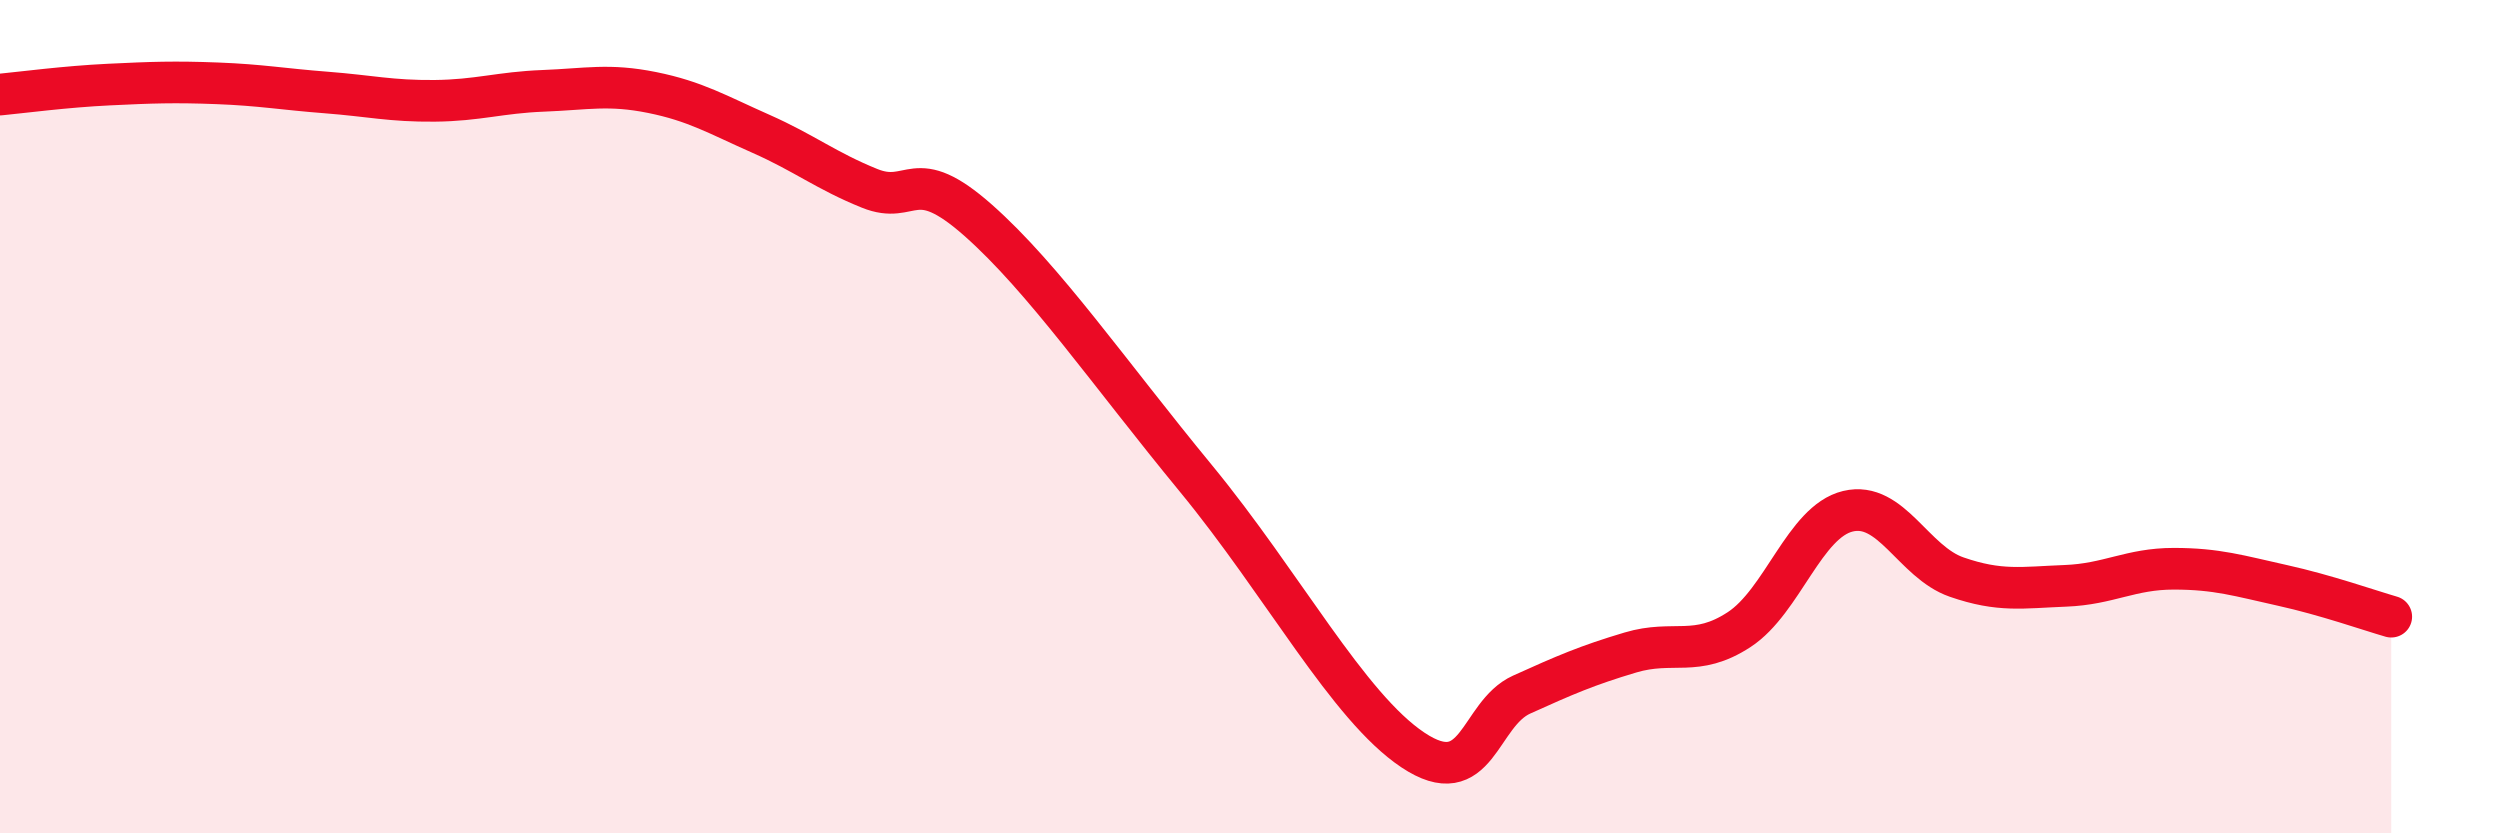 
    <svg width="60" height="20" viewBox="0 0 60 20" xmlns="http://www.w3.org/2000/svg">
      <path
        d="M 0,2.27 C 0.52,2.22 1.57,2.08 2.61,2.03 C 3.65,1.98 4.18,1.96 5.22,2 C 6.26,2.04 6.79,2.14 7.83,2.22 C 8.87,2.3 9.39,2.43 10.43,2.42 C 11.47,2.41 12,2.22 13.04,2.18 C 14.08,2.14 14.61,2.01 15.65,2.22 C 16.69,2.43 17.22,2.75 18.26,3.21 C 19.3,3.67 19.83,4.1 20.87,4.52 C 21.91,4.94 21.91,3.9 23.48,5.29 C 25.05,6.68 26.61,8.94 28.7,11.48 C 30.79,14.02 32.35,16.96 33.91,18 C 35.47,19.04 35.48,17.14 36.52,16.67 C 37.56,16.2 38.09,15.97 39.13,15.66 C 40.17,15.35 40.7,15.79 41.74,15.11 C 42.78,14.43 43.31,12.52 44.35,12.27 C 45.39,12.02 45.92,13.49 46.96,13.85 C 48,14.21 48.53,14.1 49.57,14.06 C 50.61,14.02 51.13,13.65 52.17,13.65 C 53.21,13.65 53.74,13.82 54.78,14.05 C 55.82,14.28 56.87,14.65 57.39,14.8L57.39 20L0 20Z"
        fill="#EB0A25"
        opacity="0.1"
        stroke-linecap="round"
        stroke-linejoin="round"
      />
      <path
        d="M 0,2.27 C 0.52,2.22 1.57,2.08 2.61,2.03 C 3.65,1.98 4.18,1.96 5.22,2 C 6.26,2.04 6.79,2.14 7.83,2.22 C 8.87,2.3 9.39,2.43 10.43,2.42 C 11.47,2.41 12,2.22 13.04,2.18 C 14.08,2.14 14.61,2.01 15.65,2.22 C 16.69,2.43 17.22,2.75 18.26,3.21 C 19.3,3.67 19.83,4.1 20.87,4.52 C 21.91,4.94 21.91,3.9 23.48,5.29 C 25.05,6.68 26.61,8.94 28.7,11.48 C 30.79,14.02 32.35,16.96 33.91,18 C 35.47,19.04 35.48,17.14 36.52,16.67 C 37.56,16.2 38.09,15.97 39.13,15.66 C 40.17,15.35 40.7,15.79 41.74,15.11 C 42.78,14.43 43.31,12.52 44.35,12.27 C 45.39,12.02 45.92,13.49 46.96,13.85 C 48,14.21 48.53,14.1 49.57,14.06 C 50.61,14.02 51.13,13.65 52.17,13.65 C 53.21,13.65 53.74,13.82 54.78,14.05 C 55.82,14.28 56.87,14.65 57.39,14.8"
        stroke="#EB0A25"
        stroke-width="1"
        fill="none"
        stroke-linecap="round"
        stroke-linejoin="round"
      />
    </svg>
  